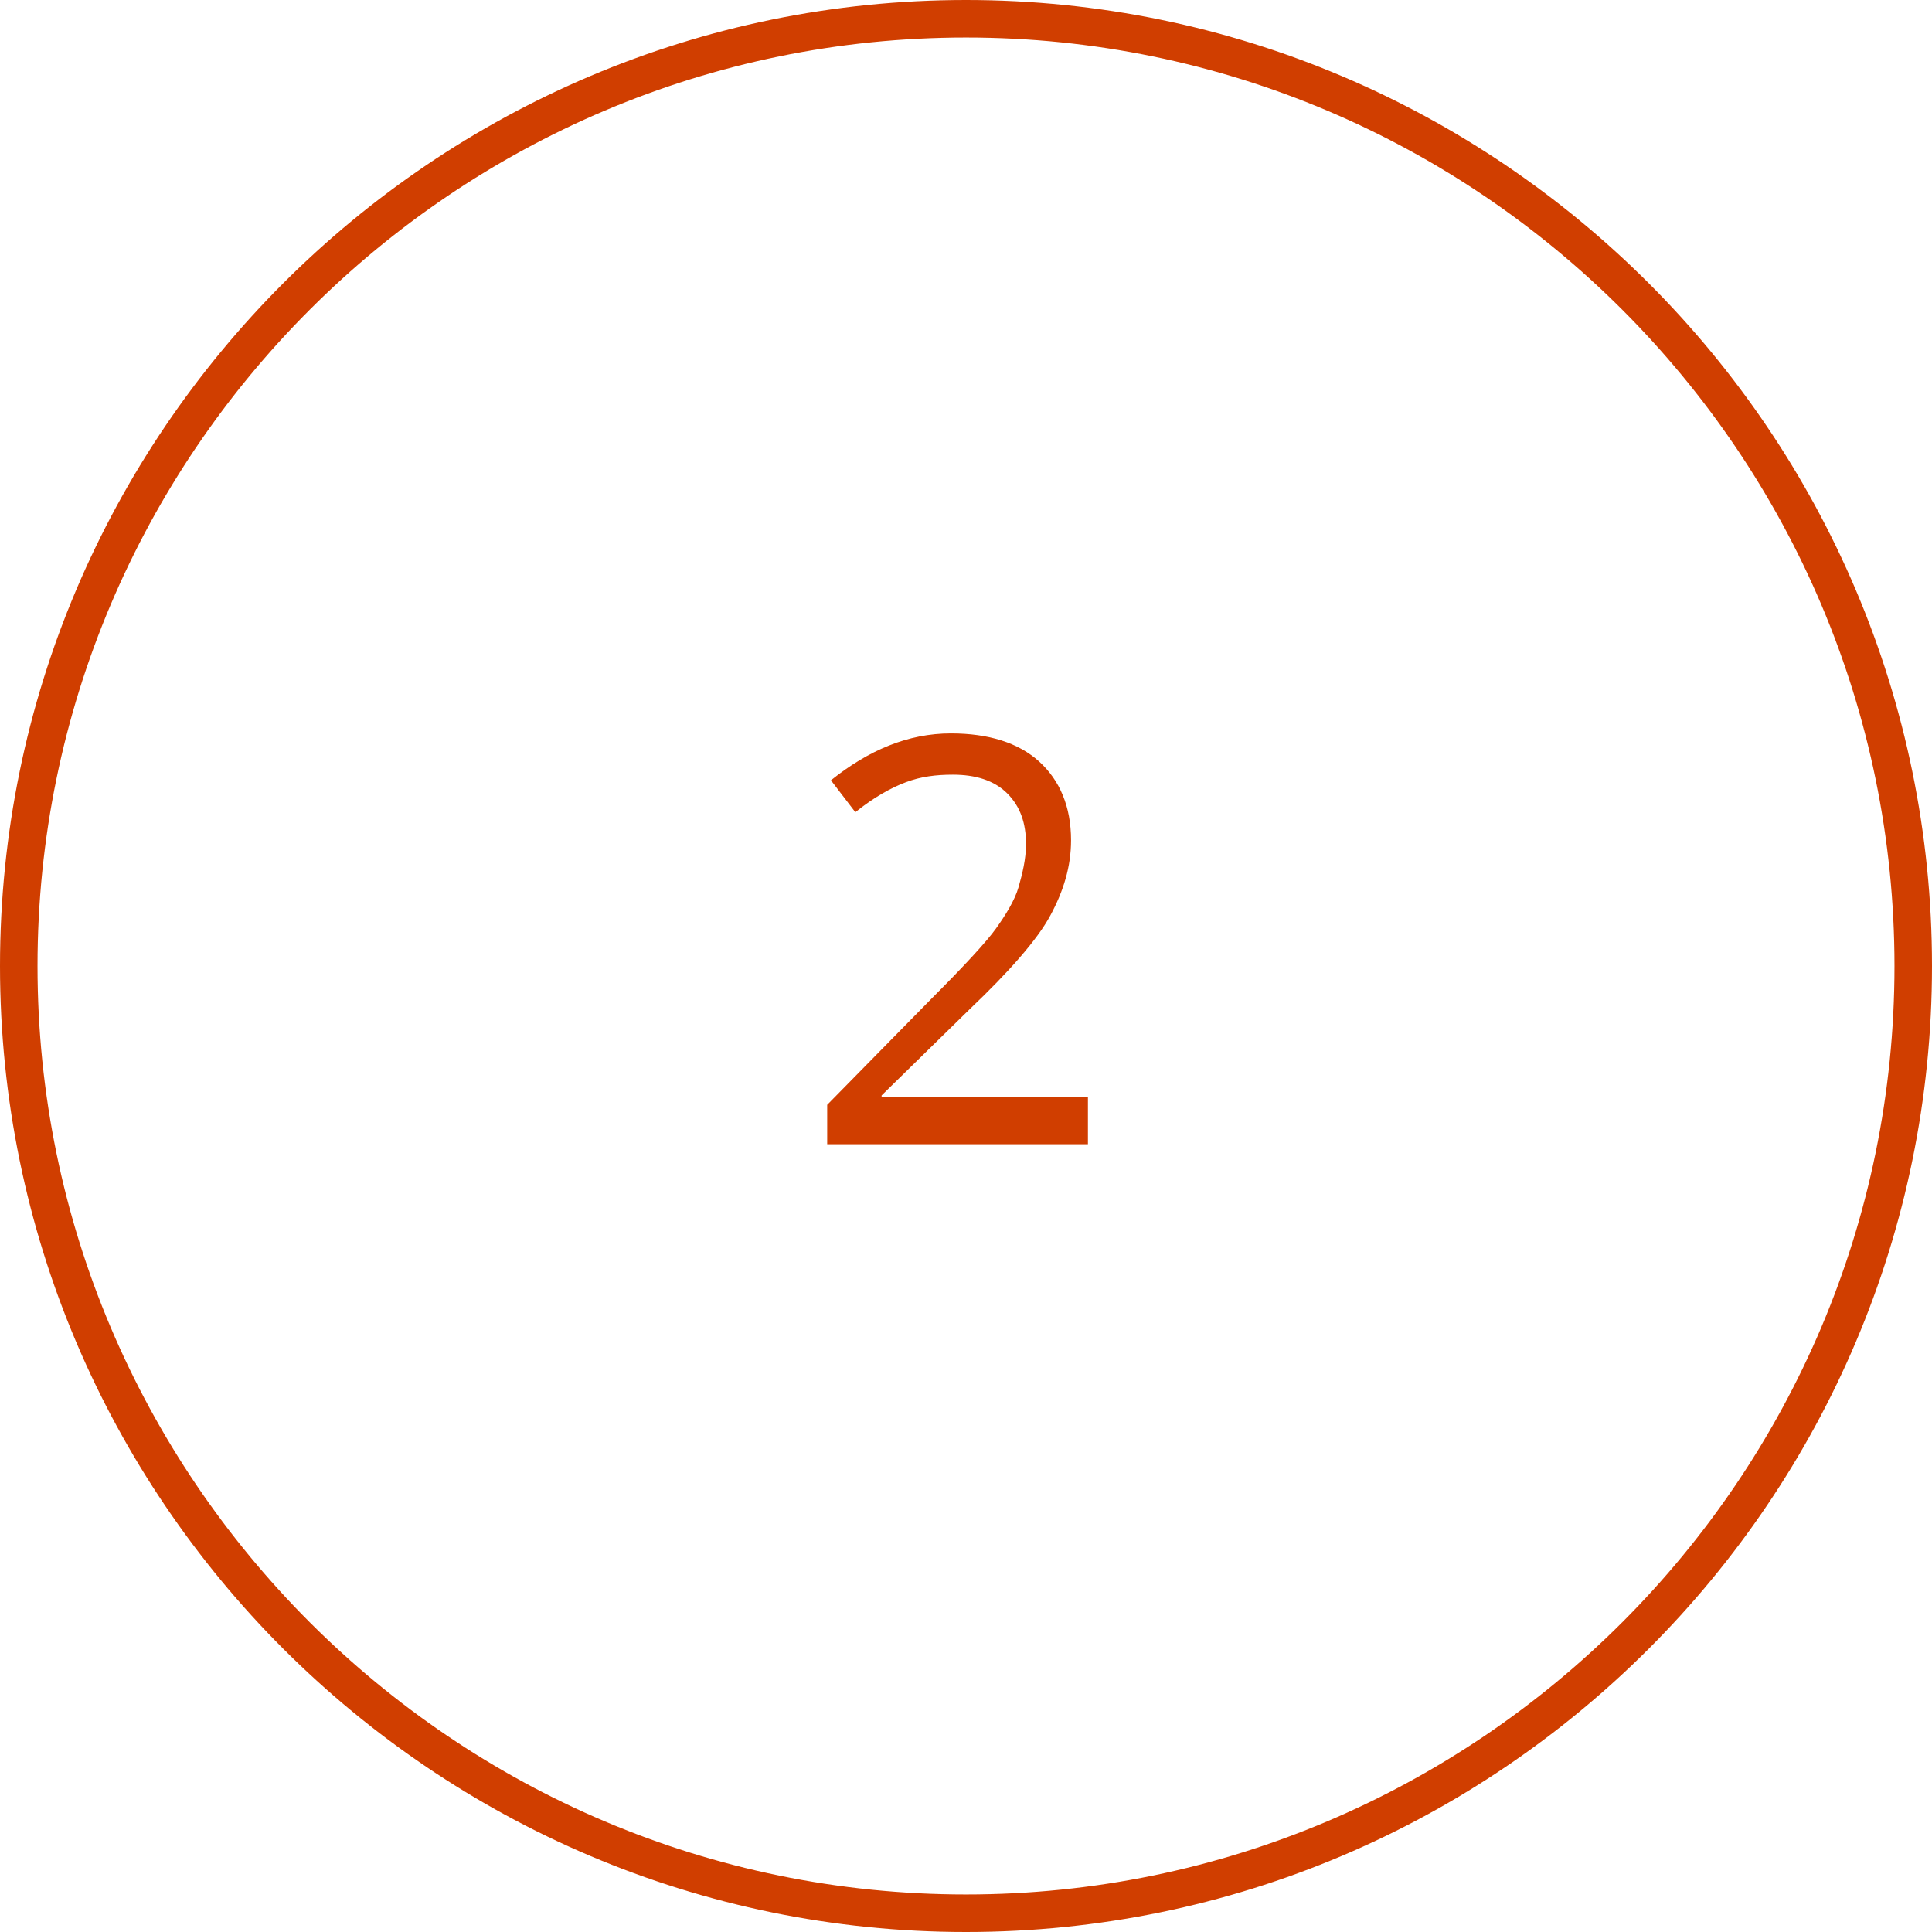 <svg fill="none" height="103" viewBox="0 0 103 103" width="103" xmlns="http://www.w3.org/2000/svg"><path d="M51.5 103C23.1 103 0 79.9 0 51.5S23.1 0 51.5 0 103 23.1 103 51.5 79.9 103 51.5 103m0-101C24.2 2 2 24.2 2 51.5S24.2 101 51.5 101 101 78.8 101 51.5 78.8 2 51.5 2m6.6 59h-14v-2.1l5.6-5.7c1.7-1.7 2.9-3 3.4-3.7s1-1.5 1.2-2.2.4-1.5.4-2.3c0-1.1-.3-2-1-2.7s-1.7-1-2.9-1c-.9 0-1.7.1-2.5.4s-1.7.8-2.7 1.6l-1.3-1.7c2-1.6 4.1-2.5 6.4-2.5 2 0 3.6.5 4.7 1.5s1.7 2.4 1.7 4.2c0 1.4-.4 2.7-1.1 4s-2.2 3-4.3 5L47 58.4v.1h11V61z" fill="#d03e00"/></svg>
